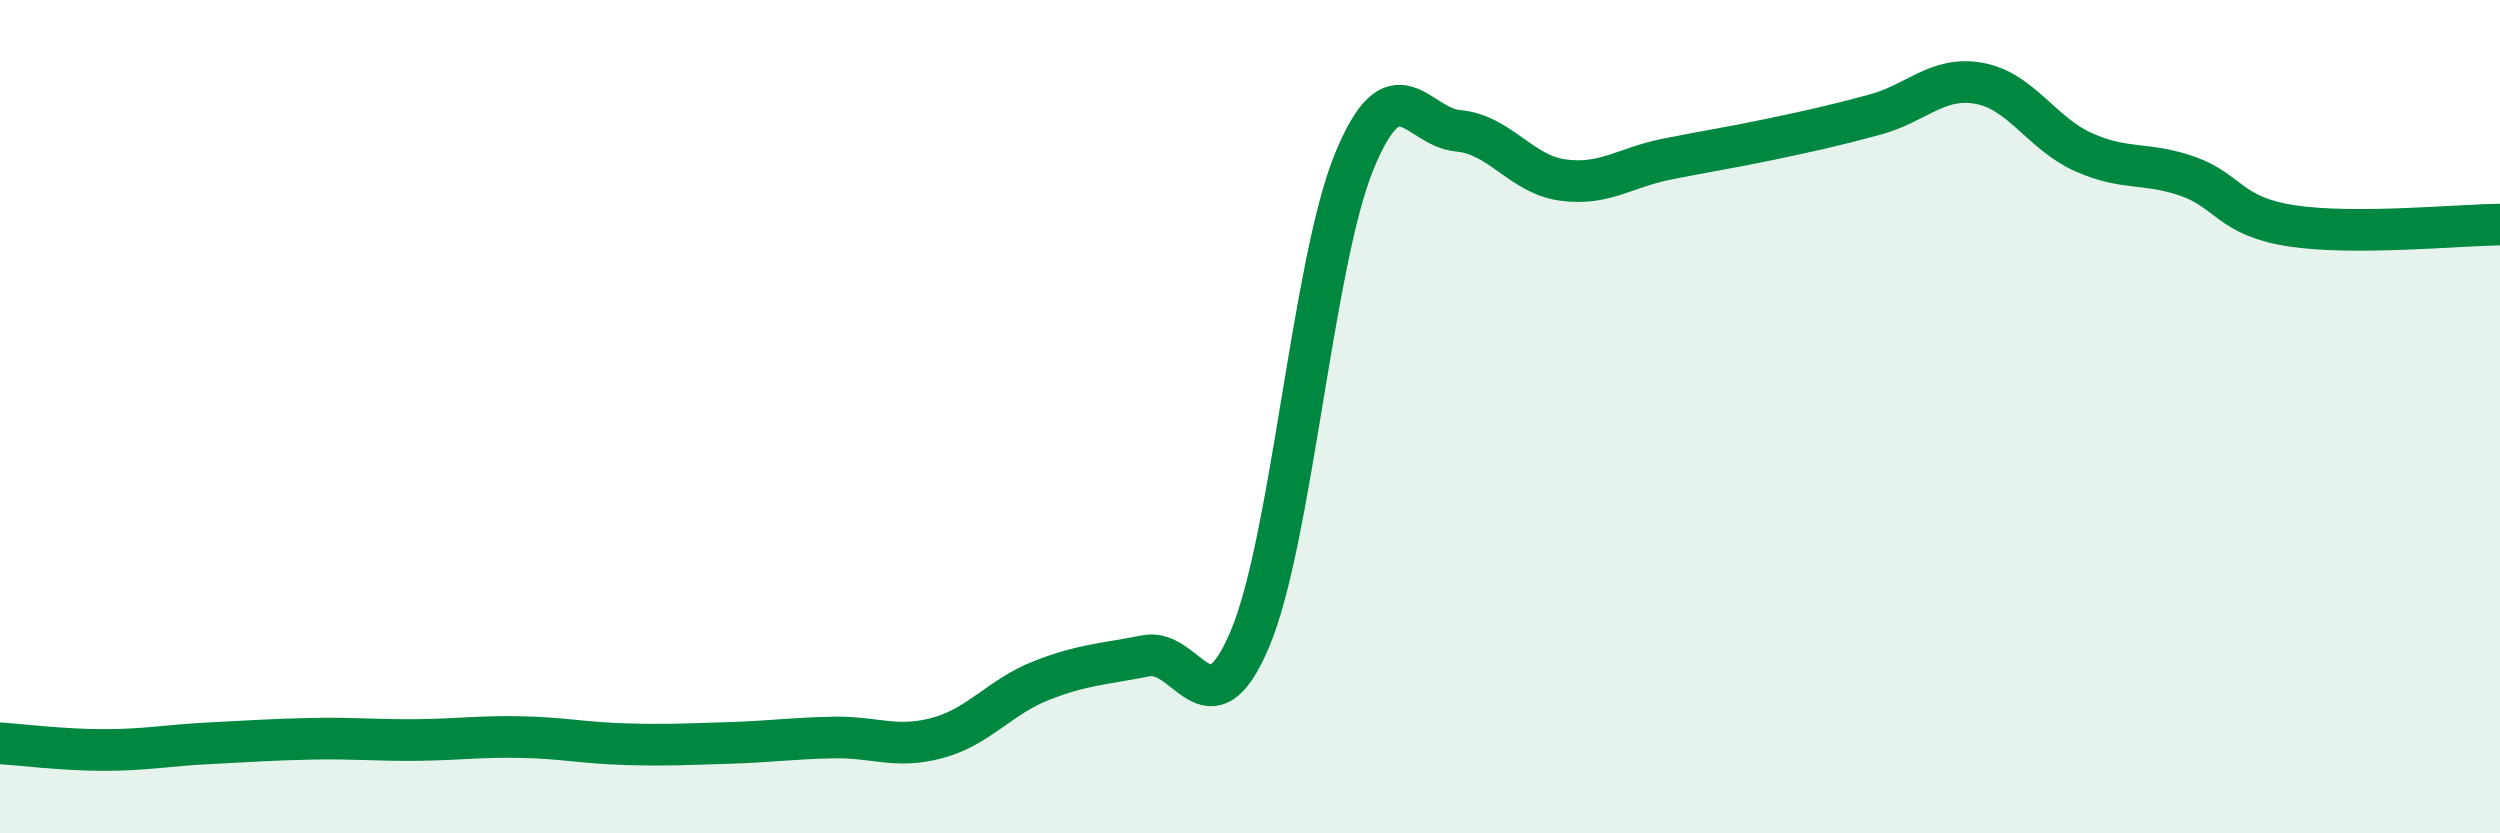 
    <svg width="60" height="20" viewBox="0 0 60 20" xmlns="http://www.w3.org/2000/svg">
      <path
        d="M 0,17.84 C 0.5,17.87 1.5,18 2.5,18 C 3.5,18 4,17.89 5,17.84 C 6,17.79 6.5,17.75 7.5,17.73 C 8.5,17.71 9,17.77 10,17.76 C 11,17.75 11.5,17.67 12.5,17.69 C 13.5,17.71 14,17.83 15,17.86 C 16,17.89 16.5,17.86 17.5,17.83 C 18.5,17.8 19,17.72 20,17.7 C 21,17.68 21.5,17.98 22.5,17.71 C 23.5,17.44 24,16.72 25,16.33 C 26,15.94 26.5,15.94 27.5,15.74 C 28.5,15.54 29,17.7 30,15.33 C 31,12.96 31.5,6.32 32.5,3.88 C 33.5,1.44 34,3.05 35,3.14 C 36,3.23 36.5,4.18 37.5,4.32 C 38.5,4.46 39,4.02 40,3.82 C 41,3.62 41.5,3.55 42.5,3.34 C 43.5,3.13 44,3.02 45,2.75 C 46,2.48 46.5,1.82 47.5,2 C 48.5,2.18 49,3.2 50,3.65 C 51,4.1 51.5,3.88 52.5,4.23 C 53.5,4.58 53.5,5.19 55,5.42 C 56.5,5.65 59,5.4 60,5.39L60 20L0 20Z"
        fill="#008740"
        opacity="0.1"
        stroke-linecap="round"
        stroke-linejoin="round"
      />
      <path
        d="M 0,17.84 C 0.5,17.87 1.5,18 2.5,18 C 3.5,18 4,17.89 5,17.84 C 6,17.79 6.5,17.75 7.5,17.73 C 8.5,17.71 9,17.77 10,17.76 C 11,17.75 11.5,17.67 12.5,17.69 C 13.5,17.71 14,17.83 15,17.86 C 16,17.89 16.5,17.86 17.5,17.83 C 18.5,17.8 19,17.72 20,17.7 C 21,17.68 21.5,17.98 22.5,17.71 C 23.5,17.44 24,16.72 25,16.33 C 26,15.94 26.5,15.94 27.5,15.74 C 28.5,15.54 29,17.7 30,15.33 C 31,12.96 31.5,6.32 32.5,3.88 C 33.5,1.44 34,3.05 35,3.14 C 36,3.23 36.5,4.18 37.5,4.32 C 38.5,4.46 39,4.02 40,3.82 C 41,3.62 41.5,3.55 42.5,3.34 C 43.5,3.13 44,3.02 45,2.75 C 46,2.48 46.5,1.82 47.5,2 C 48.5,2.18 49,3.2 50,3.65 C 51,4.1 51.5,3.88 52.5,4.23 C 53.5,4.58 53.5,5.19 55,5.42 C 56.5,5.65 59,5.4 60,5.39"
        stroke="#008740"
        stroke-width="1"
        fill="none"
        stroke-linecap="round"
        stroke-linejoin="round"
      />
    </svg>
  